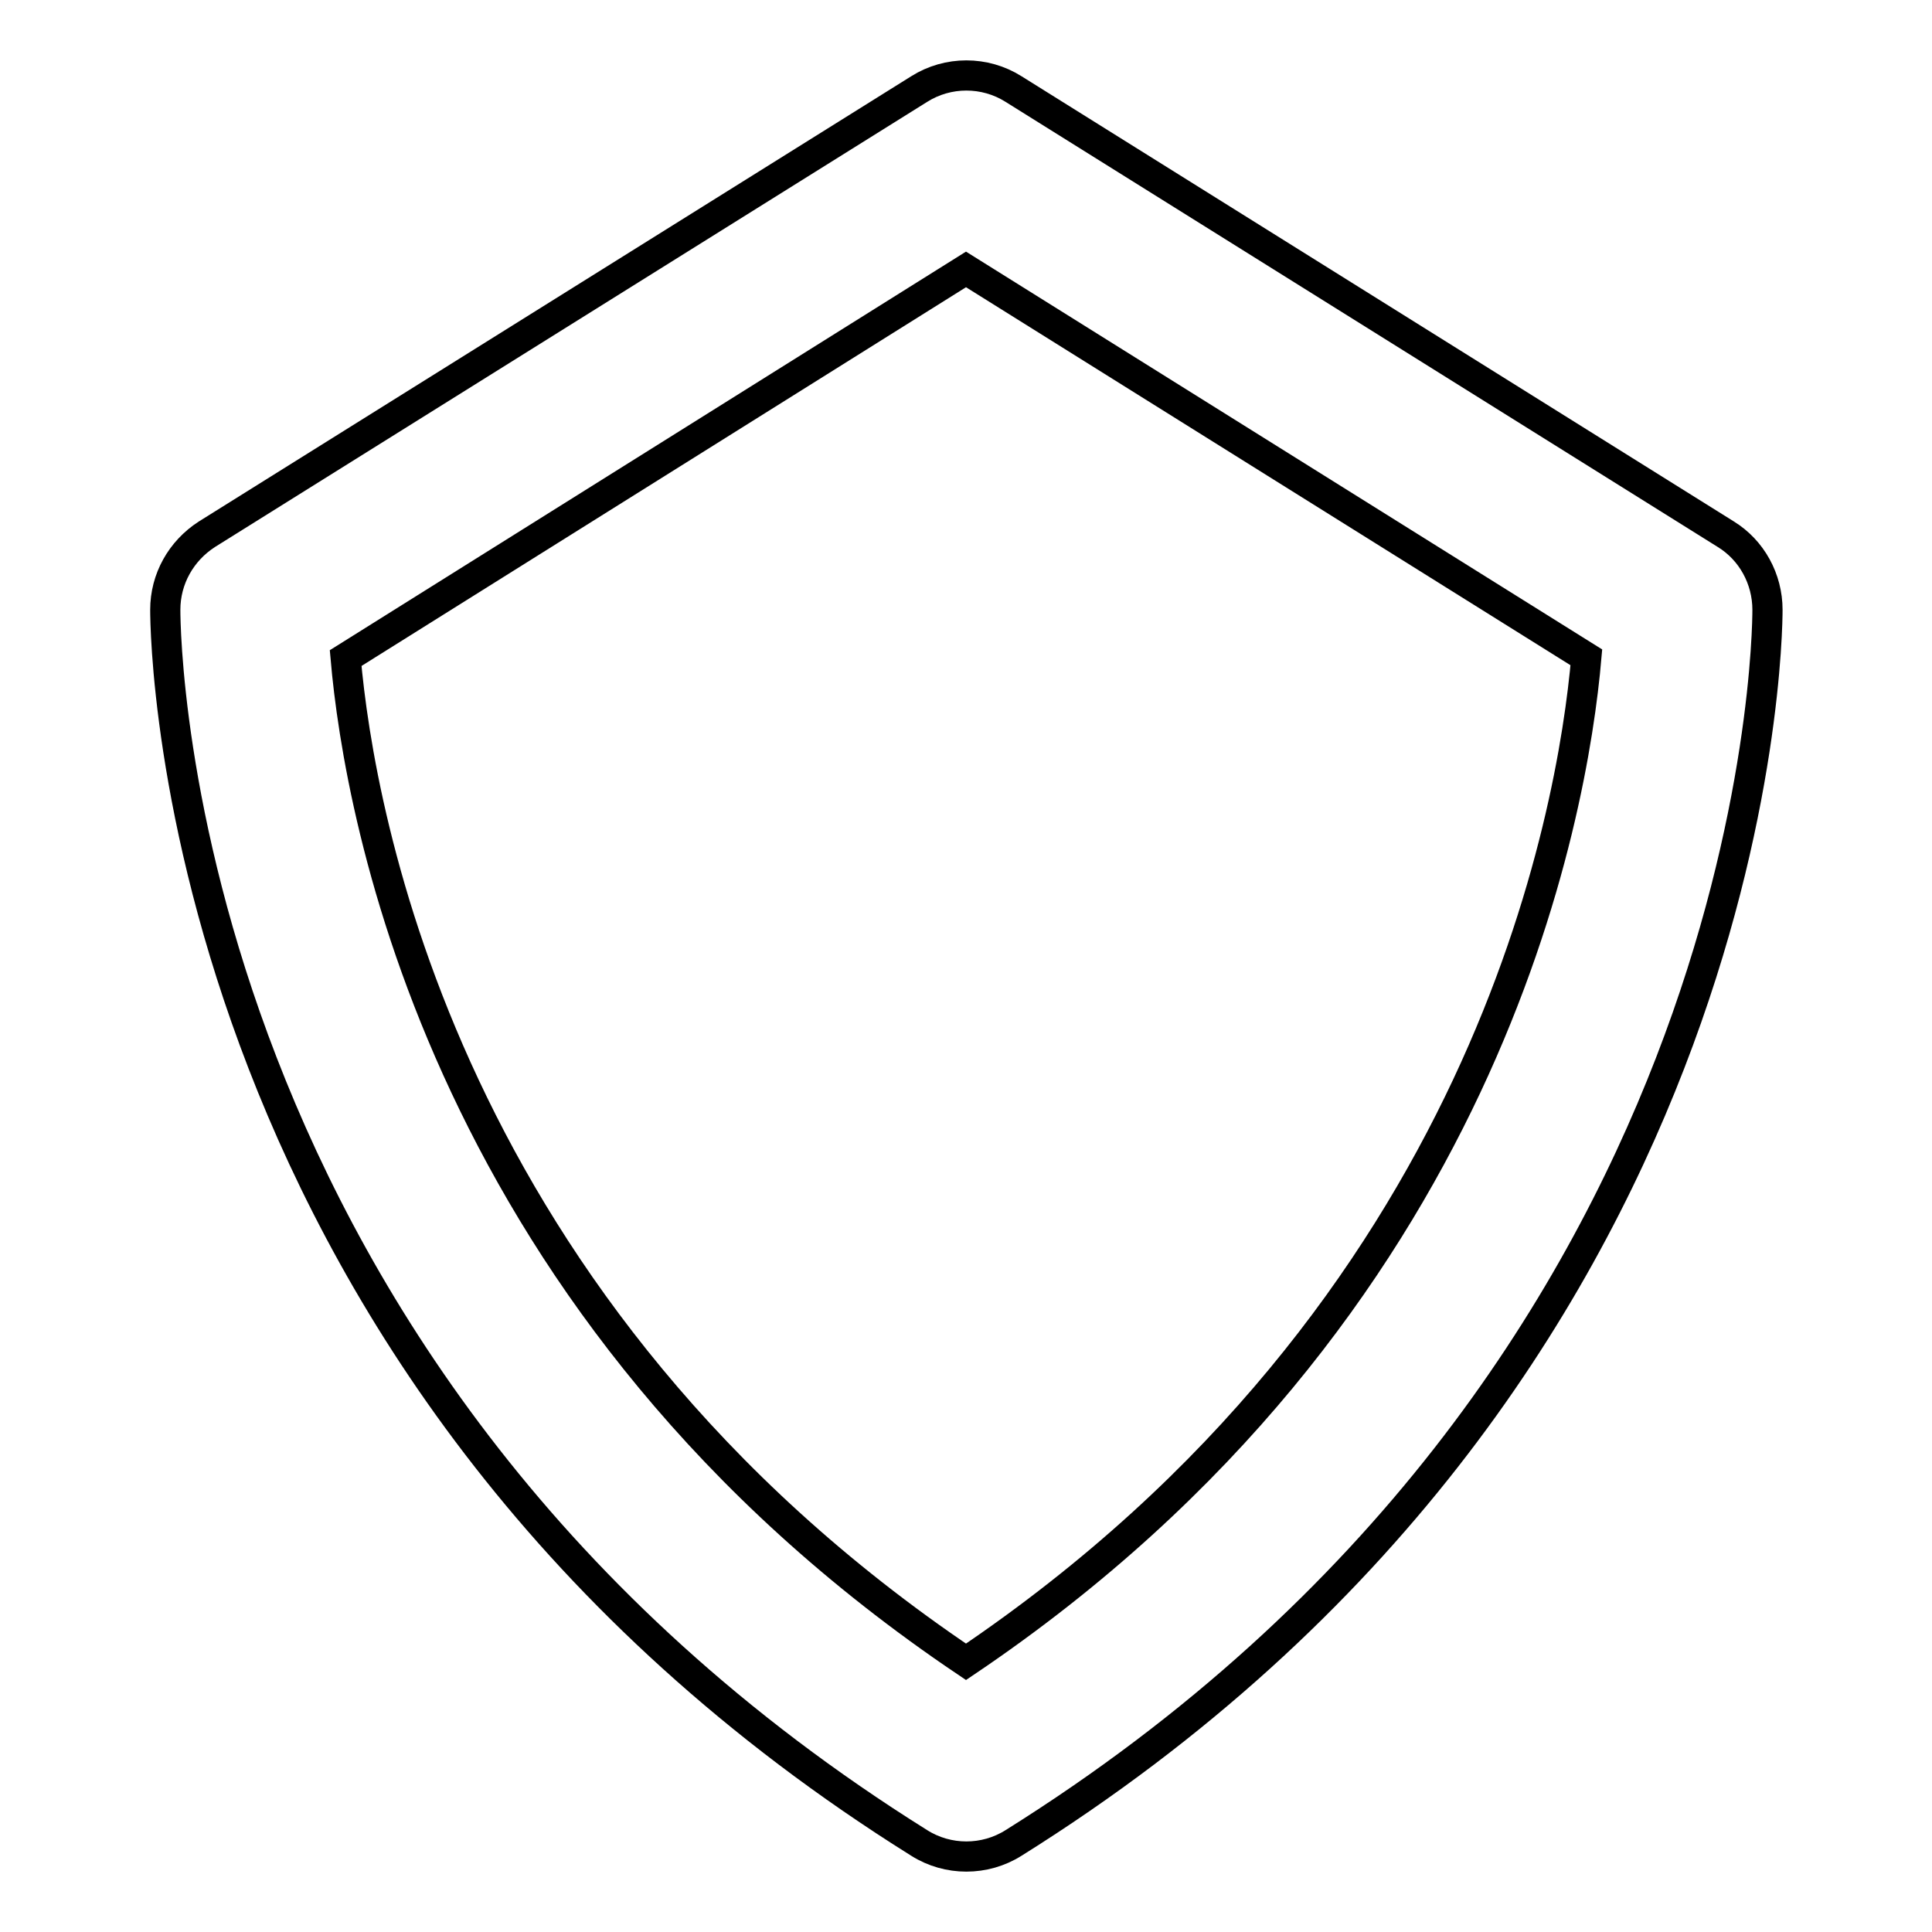<?xml version="1.0" encoding="utf-8"?>
<!-- Svg Vector Icons : http://www.onlinewebfonts.com/icon -->
<!DOCTYPE svg PUBLIC "-//W3C//DTD SVG 1.1//EN" "http://www.w3.org/Graphics/SVG/1.1/DTD/svg11.dtd">
<svg version="1.1" xmlns="http://www.w3.org/2000/svg" xmlns:xlink="http://www.w3.org/1999/xlink" x="0px" y="0px" viewBox="0 0 256 256" enable-background="new 0 0 256 256" xml:space="preserve">
<g> <path stroke-width="4" fill-opacity="0" stroke="#000000"  d="M134.3,11.8c-3.8-2.4-8.7-2.4-12.5,0l-94.4,59c-3.4,2.2-5.5,5.9-5.5,10c0,4.1,1.1,101.6,99.9,163.4 c3.8,2.4,8.7,2.4,12.5,0c98.8-61.8,99.9-159.3,99.9-163.4c0-4.1-2.1-7.9-5.5-10L134.3,11.8L134.3,11.8z M128,220.2 c-69.2-46.6-80.4-112.4-82.2-133L128,35.7l82.2,51.4C208.4,107.8,197.1,173.6,128,220.2L128,220.2z"/></g>
</svg>
